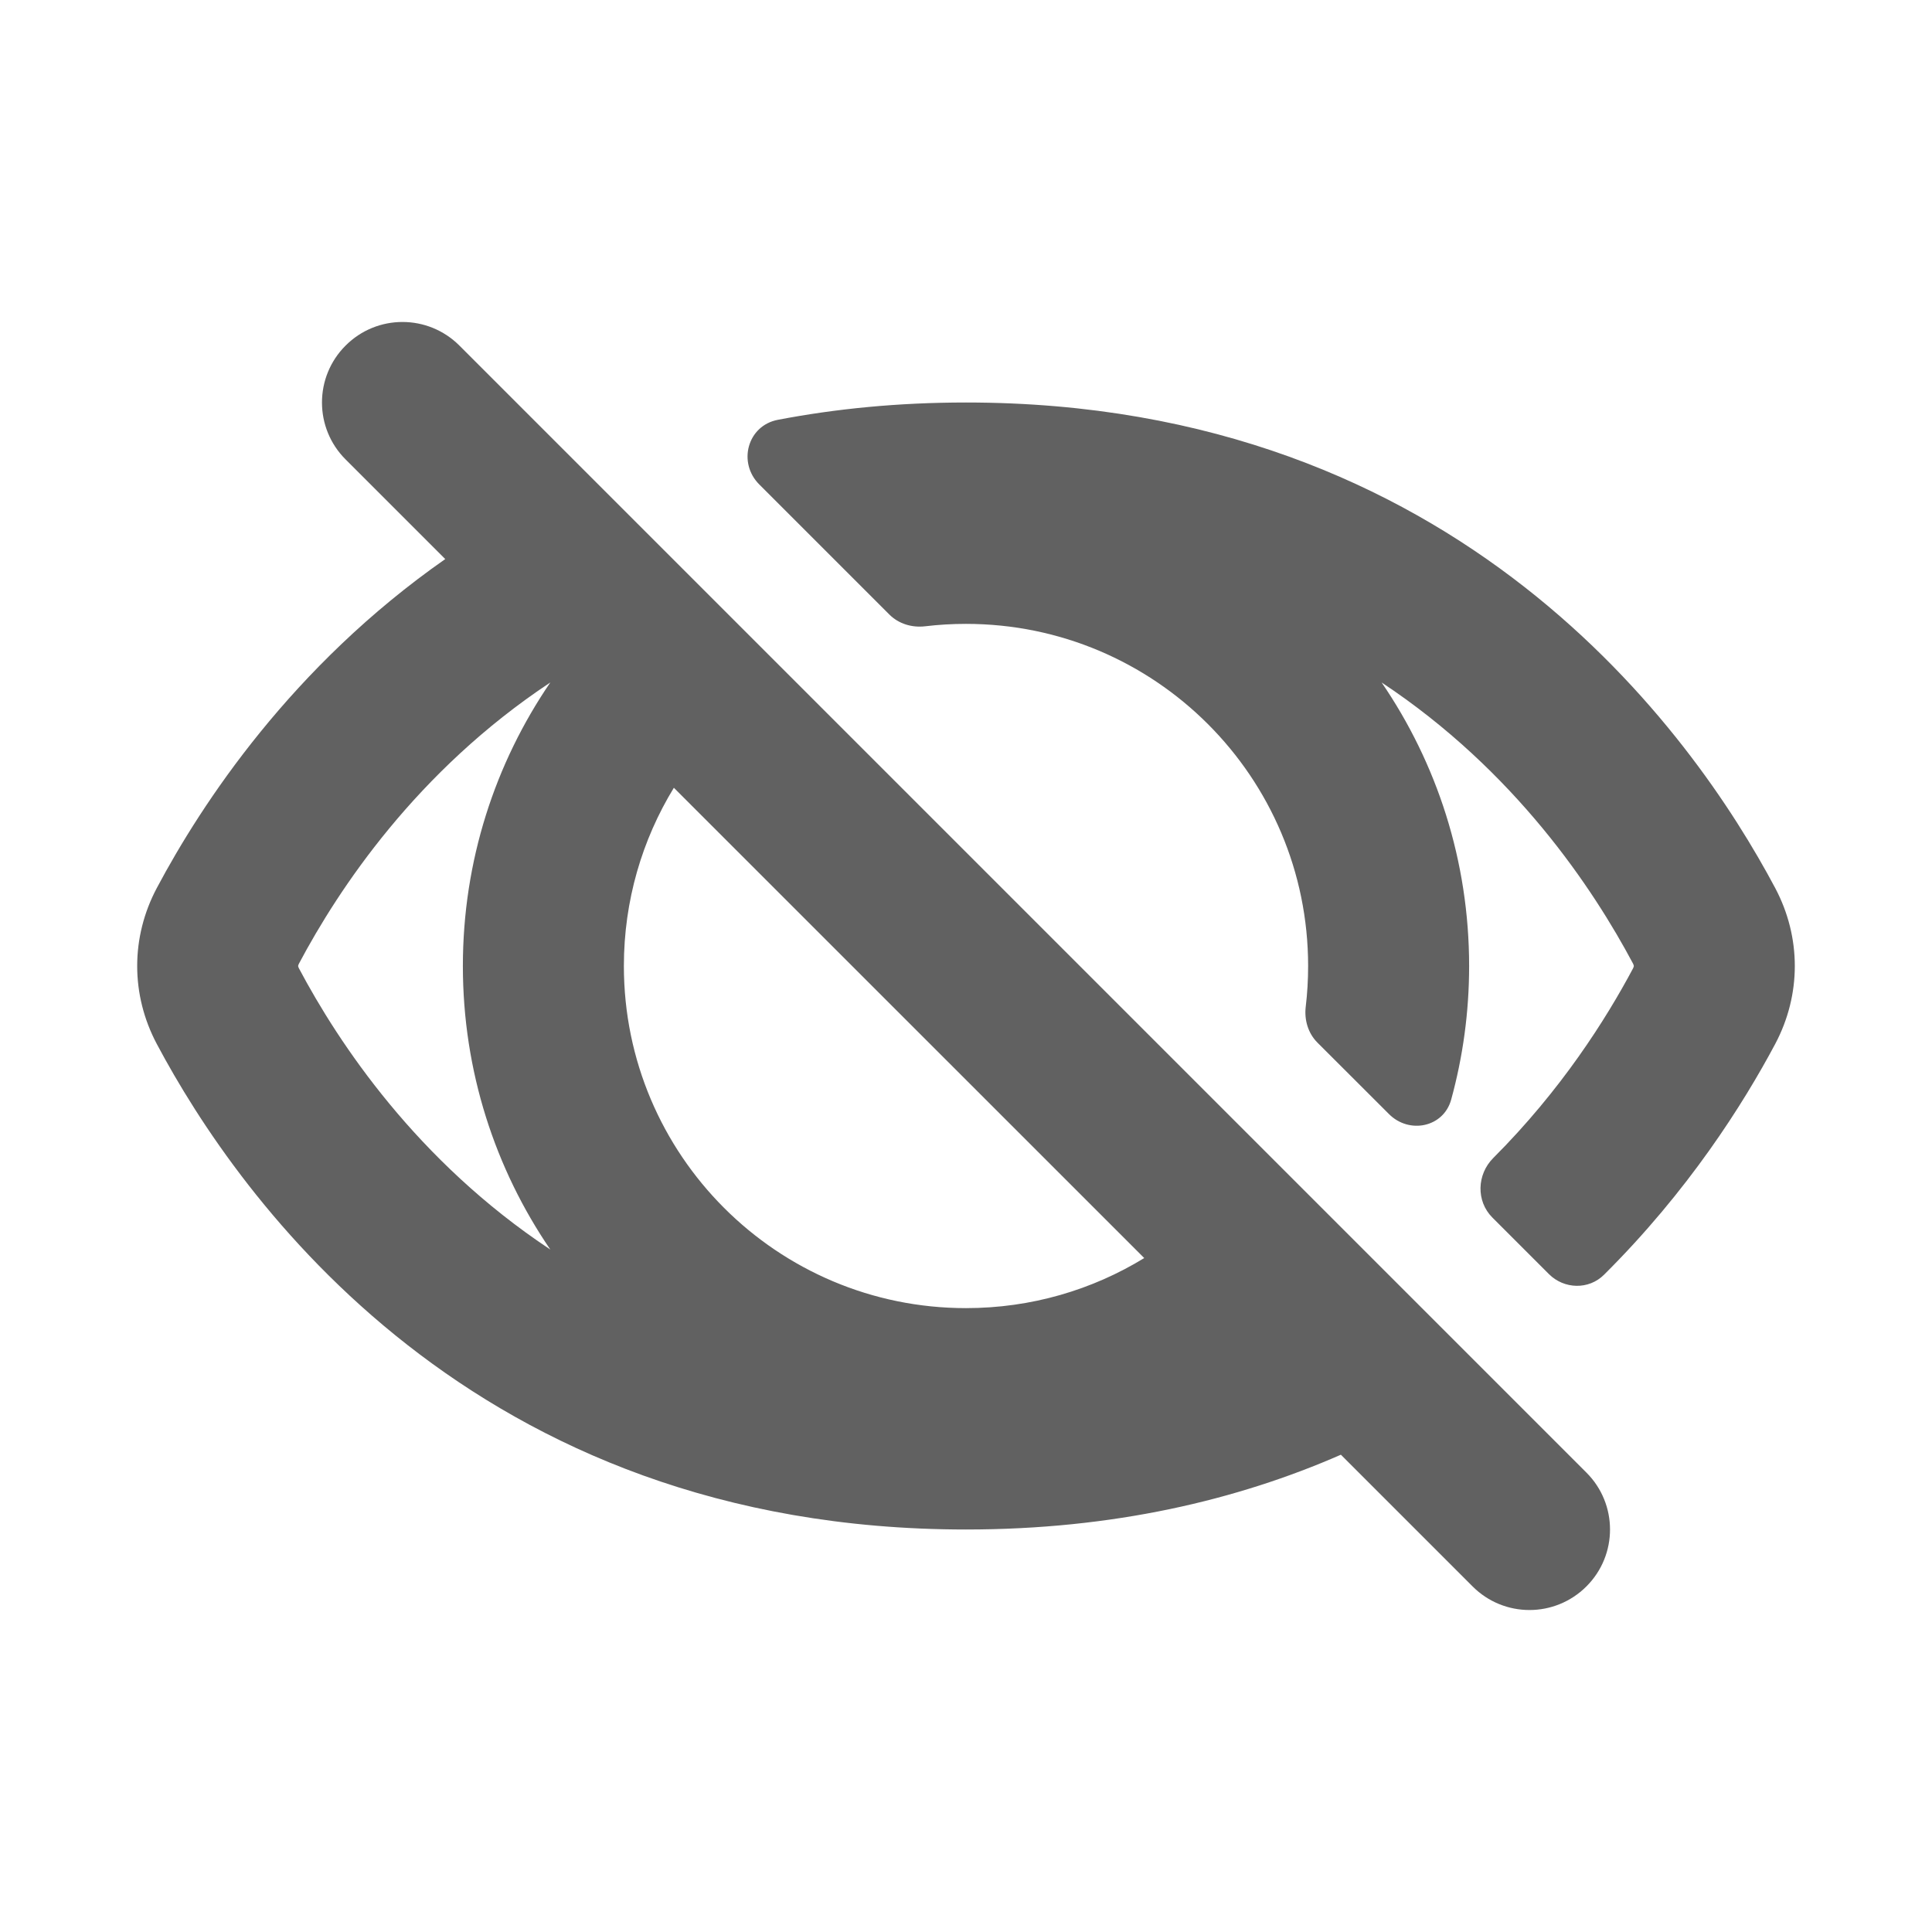<svg width="24" height="24" viewBox="0 0 24 24" fill="none" xmlns="http://www.w3.org/2000/svg">
<path fill-rule="evenodd" clip-rule="evenodd" d="M5.707 4.293C5.316 3.902 4.683 3.902 4.293 4.293C3.902 4.683 3.902 5.317 4.293 5.707L5.531 6.945C3.627 8.275 2.506 9.981 1.948 11.031C1.623 11.643 1.623 12.357 1.948 12.969C2.969 14.89 5.87 19 12 19C13.827 19 15.368 18.635 16.657 18.071L18.293 19.707C18.683 20.098 19.316 20.098 19.707 19.707C20.098 19.317 20.098 18.683 19.707 18.293L5.707 4.293ZM14.214 15.628L8.371 9.786C7.977 10.431 7.75 11.189 7.75 12C7.75 14.347 9.653 16.25 12 16.25C12.811 16.25 13.569 16.023 14.214 15.628ZM16.22 12.508C16.201 12.671 16.25 12.836 16.366 12.952L17.254 13.839C17.506 14.092 17.932 14.004 18.027 13.66C18.172 13.132 18.25 12.575 18.25 12C18.25 10.694 17.849 9.481 17.163 8.478C18.824 9.578 19.793 11.043 20.286 11.97C20.291 11.98 20.293 11.988 20.294 11.991L20.295 11.996L20.296 12L20.296 12.002C20.296 12.002 20.295 12.006 20.294 12.009C20.293 12.012 20.291 12.02 20.286 12.03C19.95 12.661 19.394 13.541 18.549 14.386C18.346 14.59 18.335 14.921 18.539 15.125L19.241 15.827C19.43 16.016 19.736 16.024 19.925 15.836C20.972 14.796 21.654 13.716 22.052 12.969C22.377 12.357 22.377 11.643 22.052 11.031C21.031 9.11 18.13 5 12 5C11.162 5 10.383 5.077 9.663 5.215C9.285 5.287 9.161 5.747 9.432 6.018L11.048 7.634C11.164 7.75 11.329 7.799 11.492 7.78C11.659 7.76 11.828 7.75 12 7.75C14.347 7.75 16.25 9.653 16.25 12C16.25 12.172 16.24 12.341 16.22 12.508ZM6.836 8.478C5.176 9.578 4.206 11.043 3.714 11.97C3.709 11.98 3.706 11.988 3.705 11.991C3.704 11.995 3.704 12 3.704 12C3.704 12 3.704 12.005 3.705 12.009C3.706 12.012 3.709 12.02 3.714 12.03C4.206 12.957 5.176 14.422 6.836 15.522C6.151 14.519 5.75 13.306 5.75 12C5.75 10.694 6.151 9.481 6.836 8.478Z" fill="#616161"/>
</svg>
